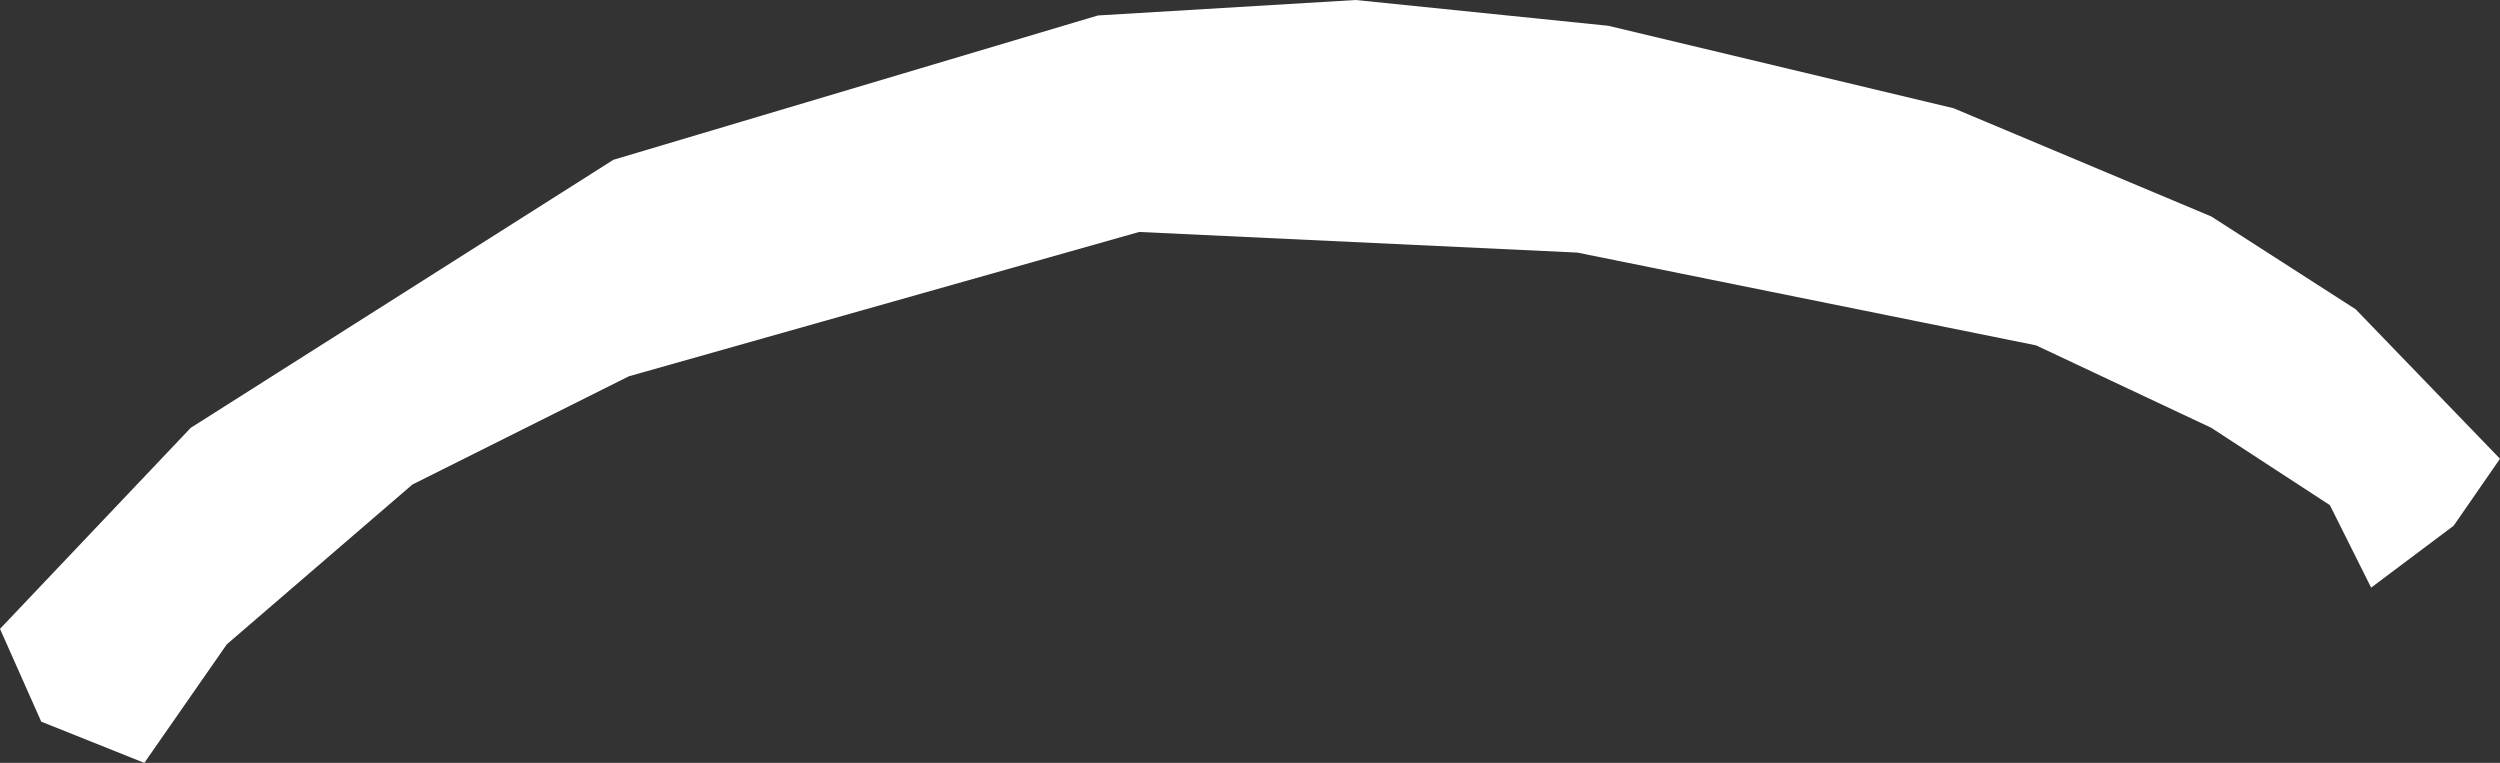 <?xml version="1.0" encoding="UTF-8" standalone="no"?>
<svg xmlns:xlink="http://www.w3.org/1999/xlink" height="7.4px" width="24.25px" xmlns="http://www.w3.org/2000/svg">
  <rect width="100%" height="100%" fill="#333333" stroke="none"/>
  <g transform="matrix(1.0, 0.0, 0.0, 1.0, 0.0, 0.0)">
    <path d="M23.8 5.1 L23.0 5.7 22.6 4.9 21.45 4.15 19.75 3.35 15.3 2.45 11.05 2.25 6.1 3.65 4.0 4.7 2.2 6.25 1.4 7.4 0.4 7.0 0.0 6.1 1.85 4.15 5.95 1.55 10.65 0.15 13.15 0.0 15.6 0.25 18.95 1.05 21.45 2.1 22.85 3.0 24.25 4.45 23.8 5.1" fill="#ffffff" fill-rule="evenodd" stroke="none"/>
  </g>
</svg>
